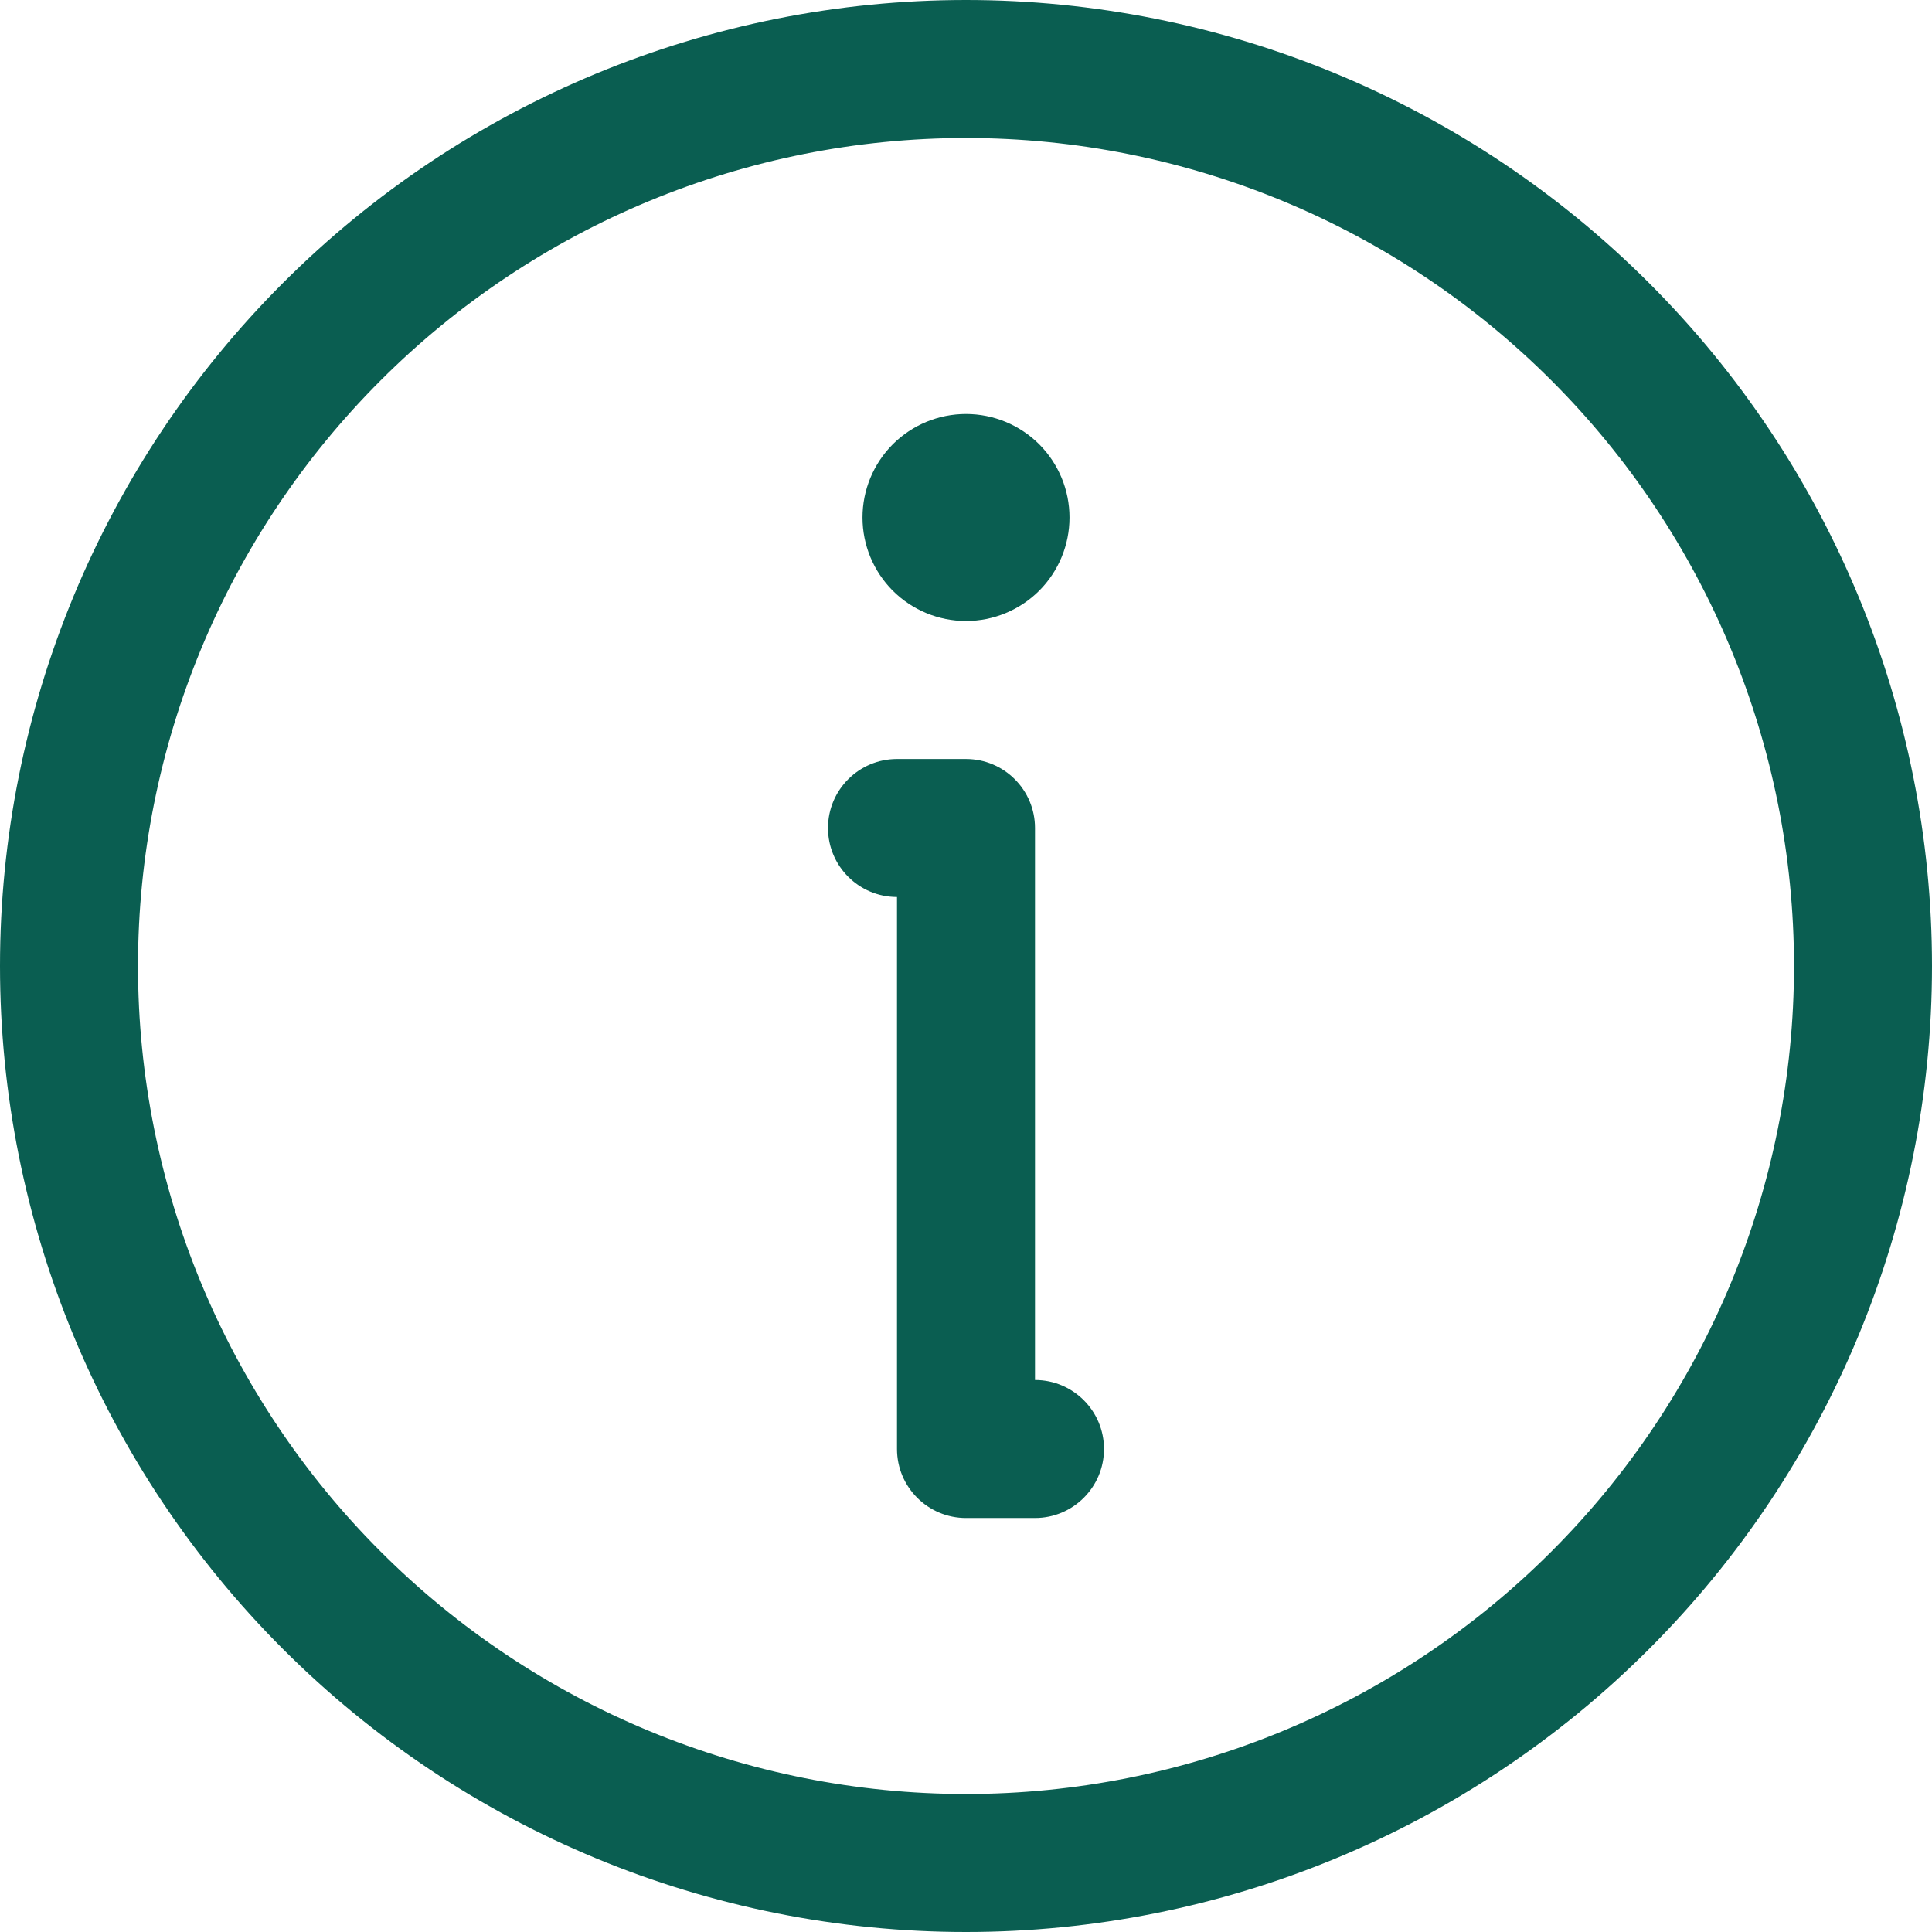 <?xml version="1.0" encoding="UTF-8"?> <svg xmlns="http://www.w3.org/2000/svg" width="28" height="28" viewBox="0 0 28 28" fill="none"><path fill-rule="evenodd" clip-rule="evenodd" d="M14 2C10.817 2 7.765 3.264 5.515 5.515C3.264 7.765 2 10.817 2 14C2 17.183 3.264 20.235 5.515 22.485C7.765 24.736 10.817 26 14 26C17.183 26 20.235 24.736 22.485 22.485C24.736 20.235 26 17.183 26 14C26 10.817 24.736 7.765 22.485 5.515C20.235 3.264 17.183 2 14 2ZM4.101 4.101C6.726 1.475 10.287 0 14 0C17.713 0 21.274 1.475 23.899 4.101C26.525 6.726 28 10.287 28 14C28 17.713 26.525 21.274 23.899 23.899C21.274 26.525 17.713 28 14 28C10.287 28 6.726 26.525 4.101 23.899C1.475 21.274 0 17.713 0 14C0 10.287 1.475 6.726 4.101 4.101ZM12 12C12 11.448 12.448 11 13 11H14C14.552 11 15 11.448 15 12V20C15.552 20 16 20.448 16 21C16 21.552 15.552 22 15 22H14C13.448 22 13 21.552 13 21V13C12.448 13 12 12.552 12 12Z" fill="#0A5E51"></path><path d="M15 7.5C15 7.765 14.895 8.02 14.707 8.207C14.52 8.395 14.265 8.5 14 8.5C13.735 8.5 13.48 8.395 13.293 8.207C13.105 8.02 13 7.765 13 7.5C13 7.235 13.105 6.98 13.293 6.793C13.48 6.605 13.735 6.5 14 6.5C14.265 6.5 14.52 6.605 14.707 6.793C14.895 6.98 15 7.235 15 7.5Z" fill="#0A5E51"></path><path fill-rule="evenodd" clip-rule="evenodd" d="M14 7C13.867 7 13.74 7.053 13.646 7.146C13.553 7.24 13.5 7.367 13.5 7.5C13.5 7.633 13.553 7.76 13.646 7.854C13.74 7.947 13.867 8 14 8C14.133 8 14.26 7.947 14.354 7.854C14.447 7.76 14.5 7.633 14.5 7.5C14.5 7.367 14.447 7.24 14.354 7.146C14.26 7.053 14.133 7 14 7ZM12.939 6.439C13.221 6.158 13.602 6 14 6C14.398 6 14.779 6.158 15.061 6.439C15.342 6.721 15.5 7.102 15.5 7.5C15.5 7.898 15.342 8.279 15.061 8.561C14.779 8.842 14.398 9 14 9C13.602 9 13.221 8.842 12.939 8.561C12.658 8.279 12.5 7.898 12.5 7.5C12.5 7.102 12.658 6.721 12.939 6.439Z" fill="#0A5E51"></path></svg> 